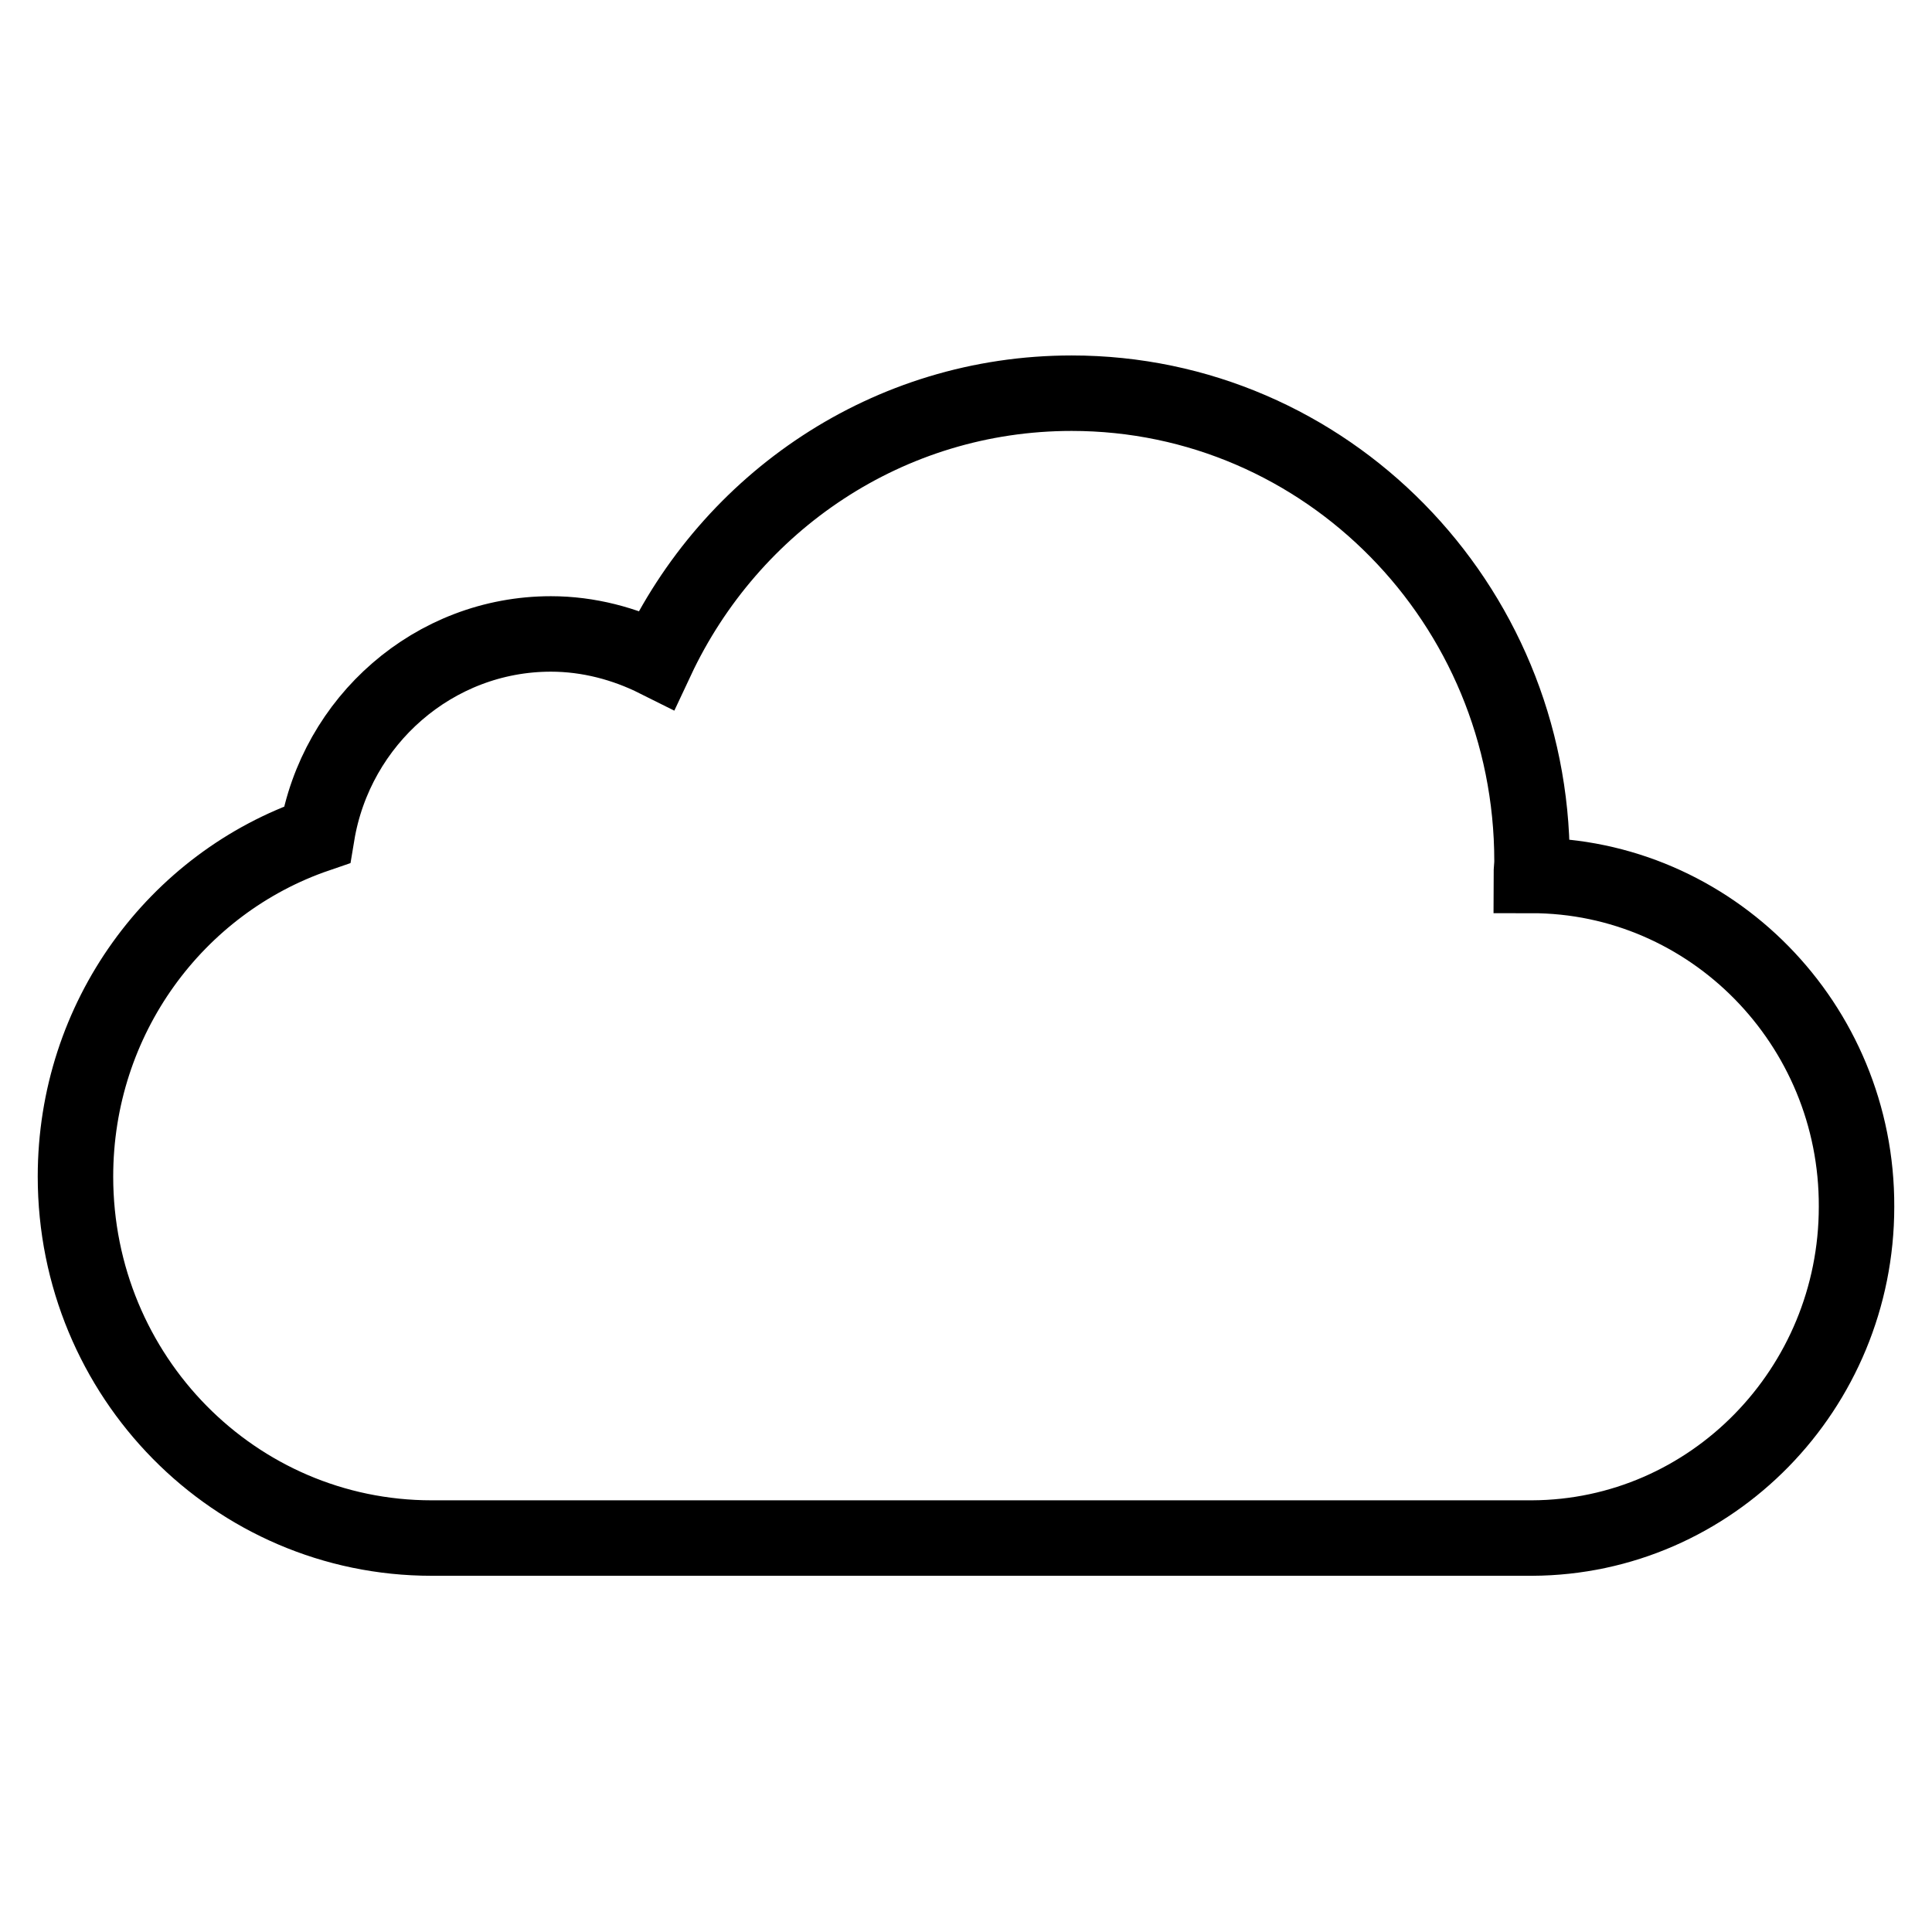 <?xml version="1.0" encoding="utf-8"?>
<!-- Svg Vector Icons : http://www.onlinewebfonts.com/icon -->
<!DOCTYPE svg PUBLIC "-//W3C//DTD SVG 1.1//EN" "http://www.w3.org/Graphics/SVG/1.1/DTD/svg11.dtd">
<svg version="1.1" xmlns="http://www.w3.org/2000/svg" xmlns:xlink="http://www.w3.org/1999/xlink" x="0px" y="0px" viewBox="0 0 256 256" enable-background="new 0 0 256 256" xml:space="preserve">
<g> <path stroke-width="10" fill-opacity="0" stroke="#000000"  d="M202.9,116c0-0.6,0.1-1.3,0.1-1.9c0-34.2-27.3-62-61-62c-24.3,0-45.2,14.4-55,35.3C82.8,85.3,78,84,73,84 c-15.5,0-28.5,11.5-31,26.6c-18.7,6.4-32,24.3-32,45.3c0,26.5,21.1,47.9,47.2,47.9H203l0,0c23.8-0.1,43-19.8,43-43.9 C246.1,135.7,226.7,116,202.9,116z"/></g>
</svg>